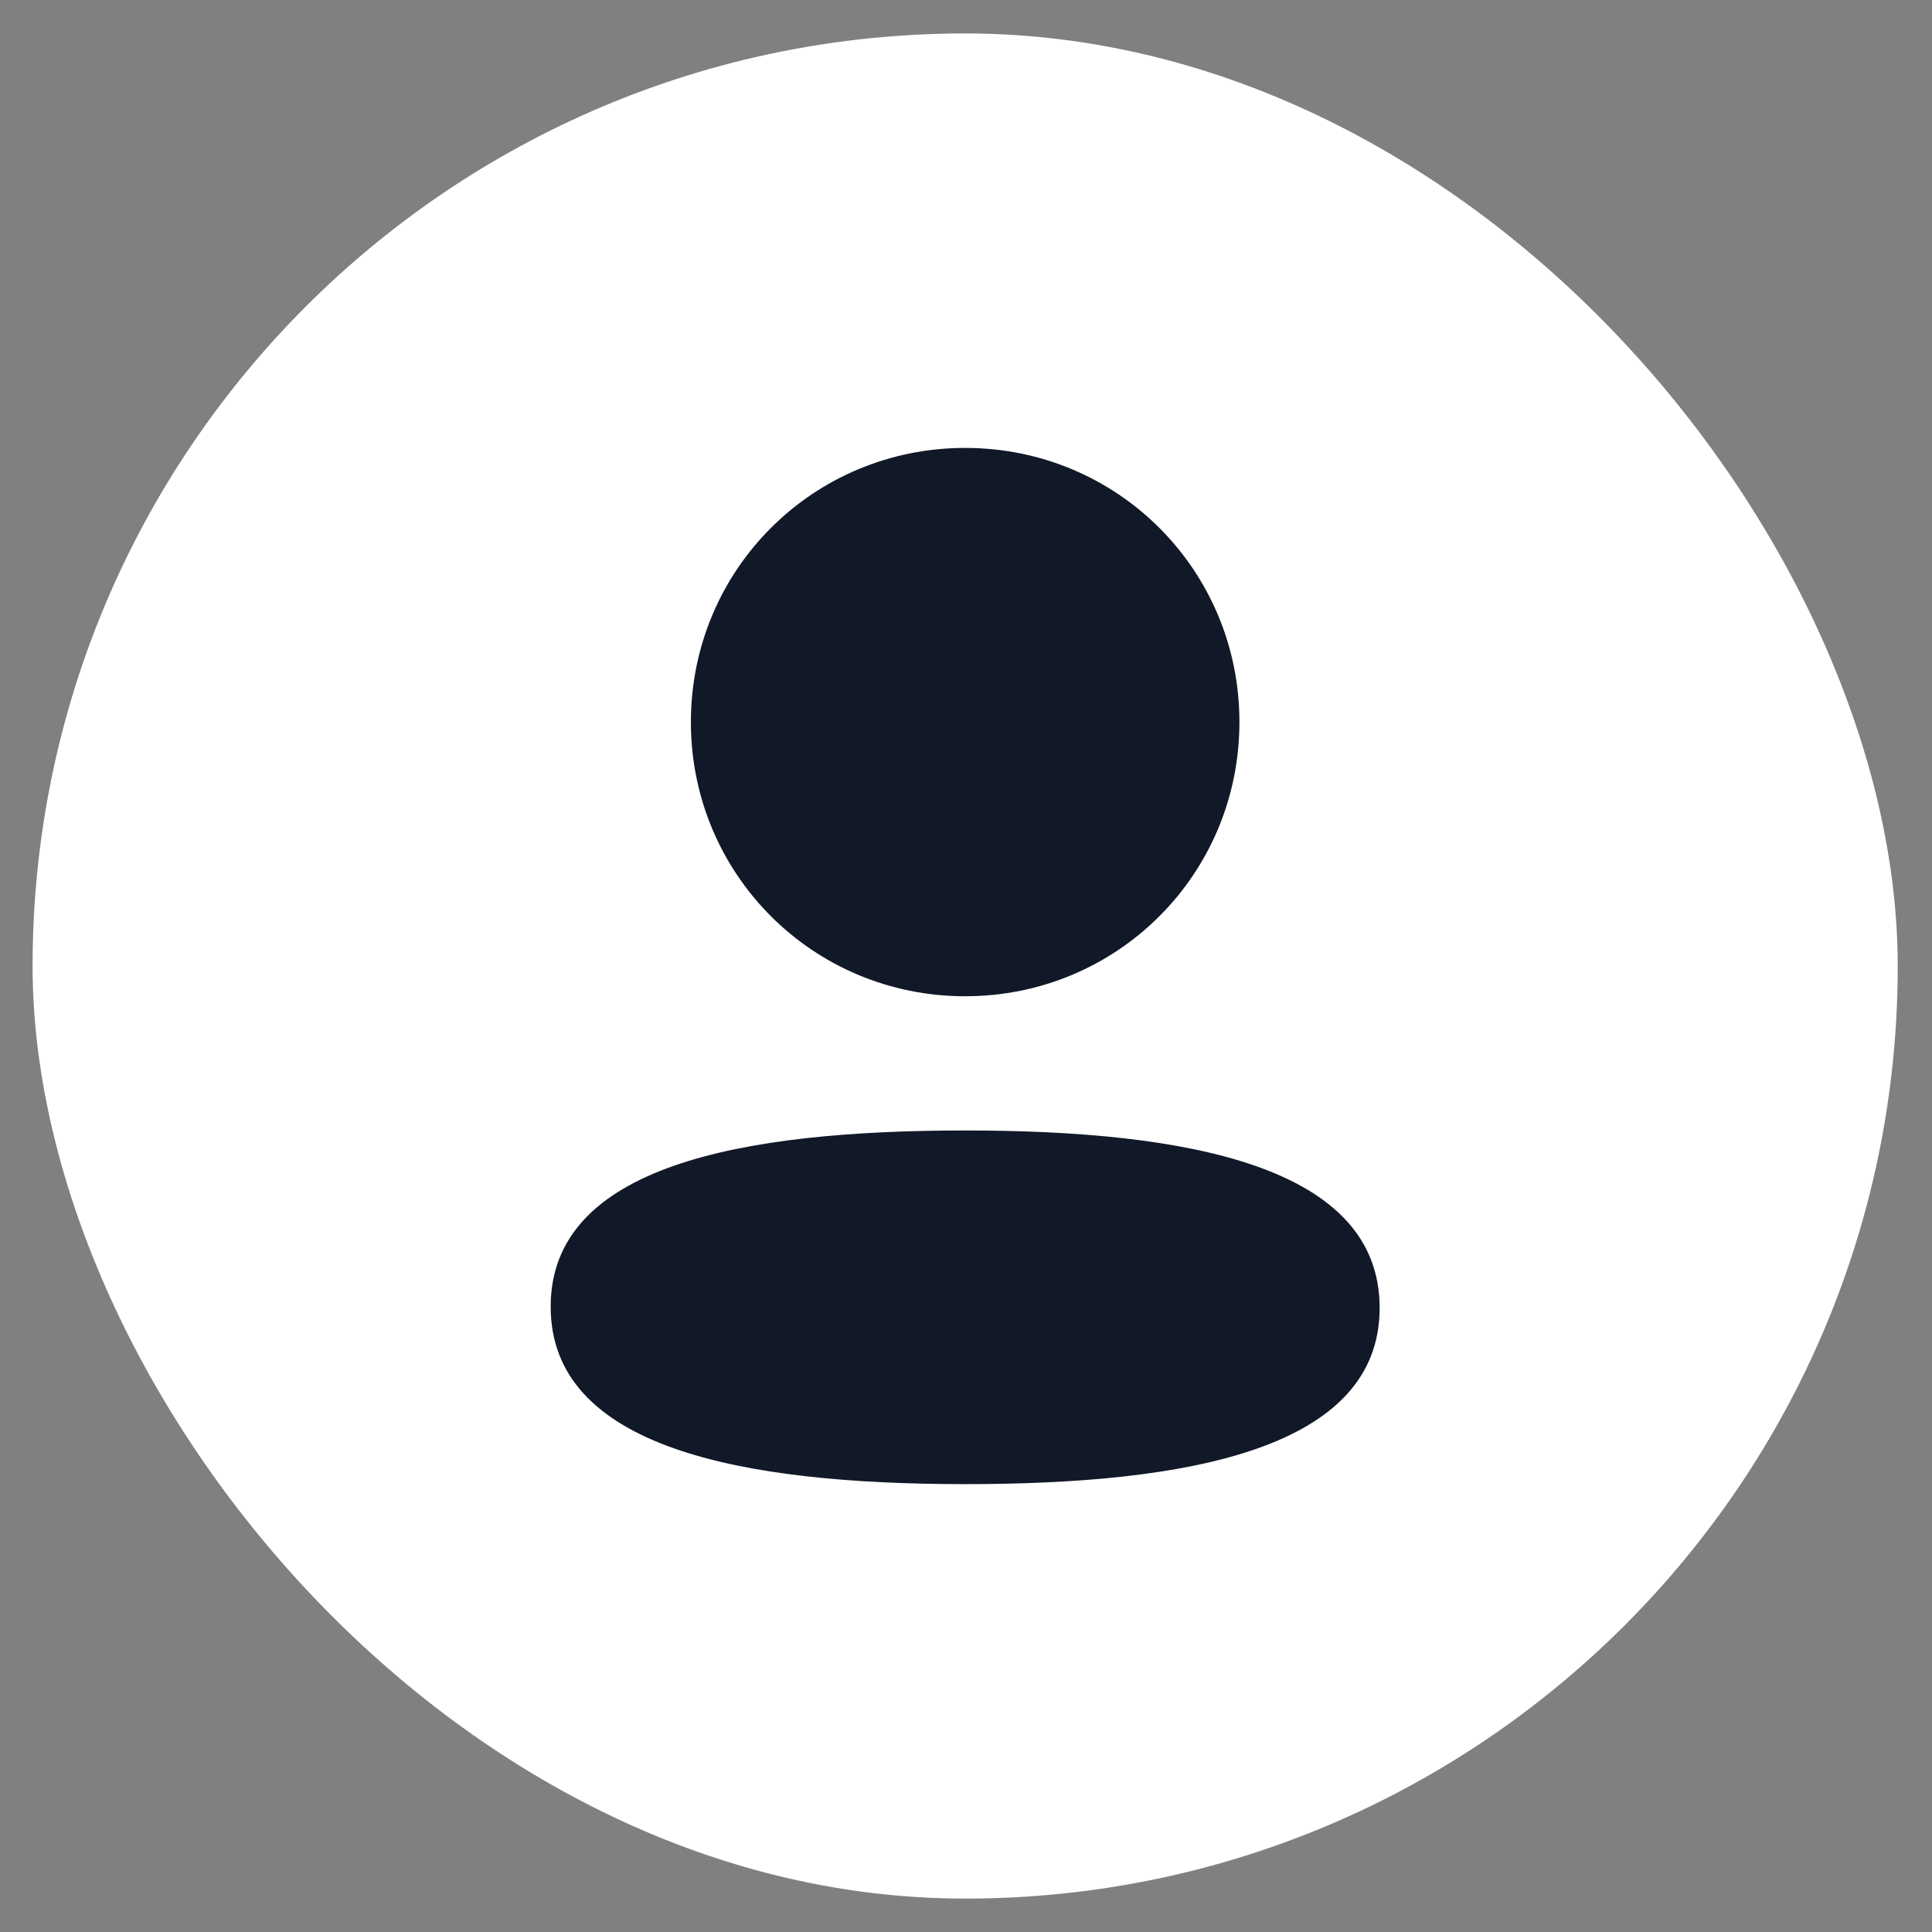 <svg width="38" height="38" viewBox="0 0 38 38" fill="none" xmlns="http://www.w3.org/2000/svg">
<rect x="0" y="0" width="38" height="38" fill="#808080" stroke="none"/>
<rect x="0.641" y="0.658" width="36.685" height="36.685" rx="18.343" fill="white"/>
<path fill-rule="evenodd" clip-rule="evenodd" d="M24.378 14.202C24.378 17.195 21.978 19.595 18.983 19.595C15.989 19.595 13.589 17.195 13.589 14.202C13.589 11.209 15.989 8.81 18.983 8.81C21.978 8.81 24.378 11.209 24.378 14.202ZM18.983 29.191C14.563 29.191 10.831 28.472 10.831 25.7C10.831 22.928 14.587 22.235 18.983 22.235C23.404 22.235 27.136 22.953 27.136 25.725C27.136 28.498 23.38 29.191 18.983 29.191Z" fill="#111827"/>
</svg>
